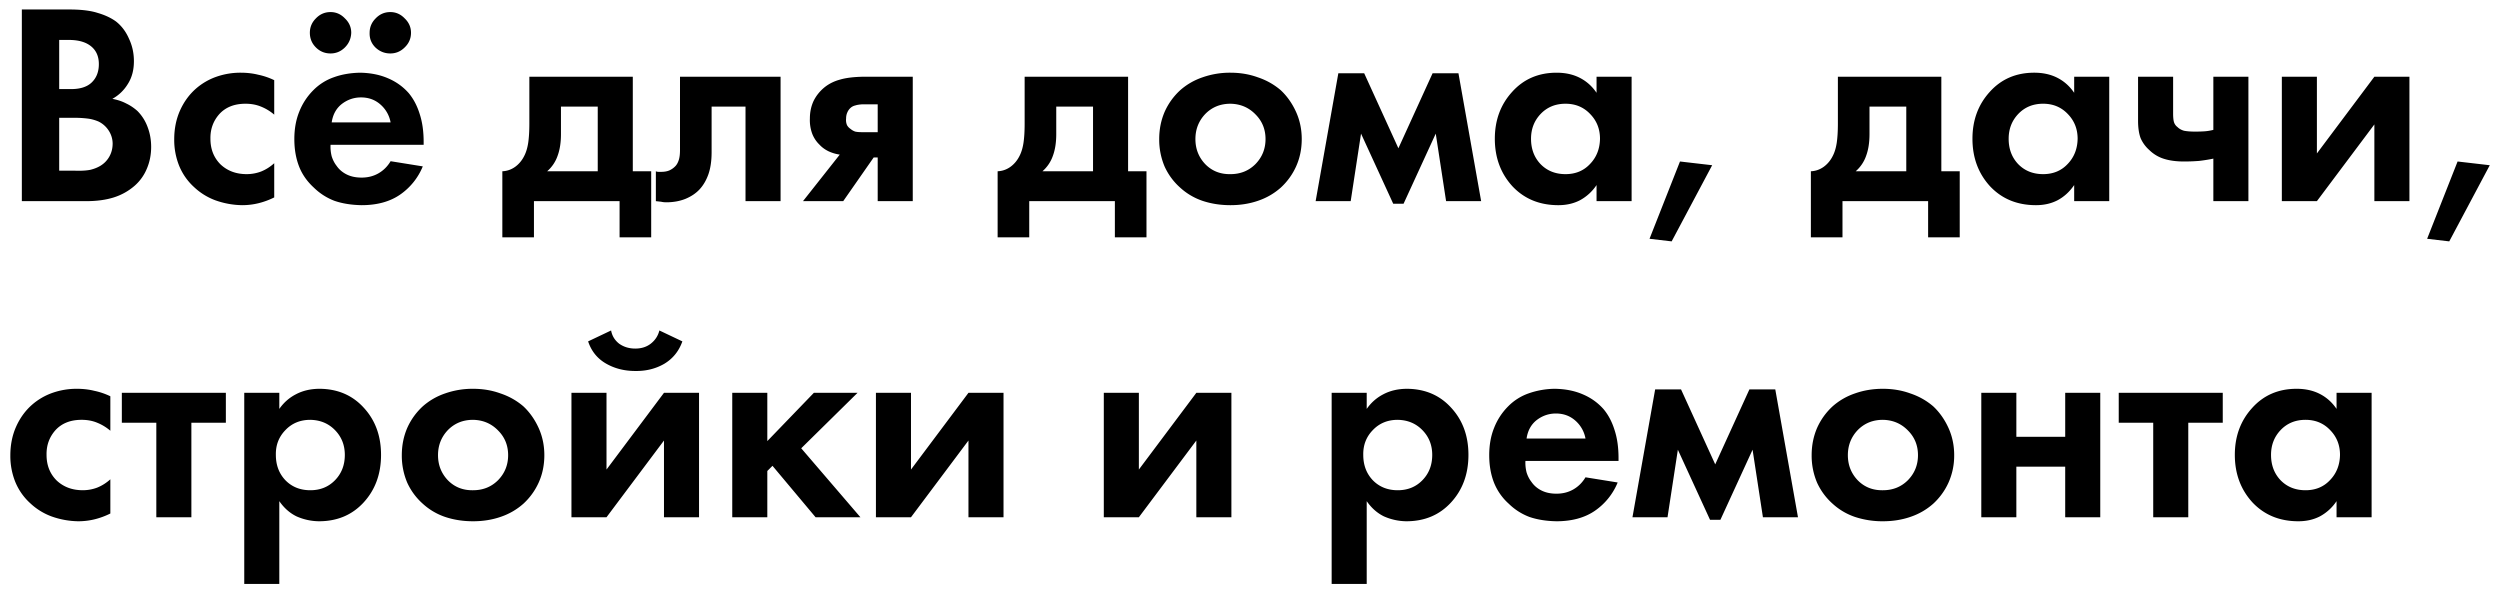 <svg xmlns="http://www.w3.org/2000/svg" viewBox="0 0 174 41"><path d="M1.52.66h3.3c.827 0 1.487.08 1.98.24.507.147.933.347 1.28.6.387.307.687.707.9 1.2.227.48.34 1 .34 1.56 0 .613-.14 1.14-.42 1.58-.267.44-.627.787-1.08 1.04.36.067.68.173.96.32.28.133.54.307.78.52.32.32.56.7.72 1.14.16.427.24.88.24 1.36 0 .547-.1 1.053-.3 1.52a3.197 3.197 0 0 1-.84 1.18 4.053 4.053 0 0 1-1.46.82c-.547.173-1.187.26-1.92.26H1.52V.66Zm2.6 2.12V6.2h.74c.667.013 1.167-.133 1.5-.44.347-.32.52-.753.52-1.3 0-.52-.173-.927-.52-1.22-.347-.293-.84-.447-1.48-.46h-.76Zm0 5.42v3.68h1.12c.427.013.773-.007 1.04-.06.28-.067.527-.167.74-.3a1.73 1.73 0 0 0 .6-.64c.147-.267.22-.567.22-.9a1.673 1.673 0 0 0-.28-.9 1.752 1.752 0 0 0-.7-.62 2.847 2.847 0 0 0-.7-.2 7.382 7.382 0 0 0-1.08-.06h-.96Zm14.966-2.62v2.4a3.276 3.276 0 0 0-.92-.56c-.32-.133-.68-.2-1.08-.2-.773 0-1.38.24-1.82.72-.426.48-.633 1.053-.62 1.72 0 .72.234 1.313.7 1.78.48.453 1.087.68 1.82.68.347 0 .68-.06 1-.18.334-.133.64-.327.92-.58v2.38a5.263 5.263 0 0 1-1.08.4c-.373.093-.76.14-1.16.14a5.747 5.747 0 0 1-1.86-.34 4.357 4.357 0 0 1-1.48-.92c-.44-.4-.78-.88-1.02-1.44a4.82 4.82 0 0 1-.36-1.88c0-.733.134-1.4.4-2 .267-.6.634-1.107 1.1-1.52a4.348 4.348 0 0 1 1.44-.84 5.048 5.048 0 0 1 1.68-.28c.44 0 .847.047 1.22.14.387.08.76.207 1.12.38Zm8.1 5.64 2.24.36a4.414 4.414 0 0 1-1.6 1.98c-.707.48-1.594.72-2.66.72-.707-.013-1.334-.113-1.88-.3a4.148 4.148 0 0 1-1.44-.92c-.48-.44-.827-.94-1.04-1.5-.214-.56-.32-1.187-.32-1.88 0-.707.113-1.34.34-1.9a4.369 4.369 0 0 1 .98-1.5 3.733 3.733 0 0 1 1.42-.9c.546-.2 1.16-.307 1.84-.32.72.013 1.36.14 1.92.38.573.24 1.06.587 1.46 1.04.333.4.586.88.76 1.44.186.56.28 1.213.28 1.96v.2h-6.48c-.014.267.013.533.08.8.08.253.193.473.34.66.173.253.406.453.7.6.293.147.64.22 1.04.22.44 0 .833-.1 1.18-.3.346-.2.626-.48.84-.84Zm-4.1-2.7h4.1a2.156 2.156 0 0 0-.7-1.24c-.374-.333-.827-.5-1.36-.5-.494 0-.94.153-1.34.46-.387.307-.62.733-.7 1.28Zm-1.52-6.24c0-.387.14-.72.42-1 .28-.293.62-.44 1.02-.44.386 0 .72.147 1 .44.293.28.44.613.44 1-.014.4-.16.74-.44 1.02s-.614.42-1 .42c-.4 0-.74-.14-1.02-.42-.28-.28-.42-.62-.42-1.02Zm4.16 0c0-.387.14-.72.42-1 .28-.293.62-.44 1.02-.44.386 0 .72.147 1 .44.293.28.44.613.44 1 0 .4-.147.74-.44 1.02-.28.28-.614.42-1 .42-.4 0-.747-.14-1.04-.42-.28-.28-.414-.62-.4-1.02Zm11.117 3.06h7.2v6.58h1.28v4.6h-2.2V14h-5.96v2.52h-2.2v-4.6c.32-.013.613-.113.88-.3.28-.2.5-.467.66-.8.12-.24.206-.533.26-.88.053-.36.08-.807.08-1.34V5.34Zm4.76 6.58v-4.5h-2.56v1.92c0 .587-.08 1.093-.24 1.52a2.51 2.51 0 0 1-.72 1.06h3.52Zm12.725-6.58V14h-2.44V7.42h-2.36v3.18c0 .587-.073 1.093-.22 1.52-.146.413-.346.76-.6 1.04-.253.28-.586.507-1 .68-.4.16-.846.24-1.34.24-.12 0-.24-.013-.36-.04l-.36-.04v-2.08c.054.027.114.04.18.04h.2c.214 0 .4-.033.56-.1.174-.08.32-.187.44-.32.094-.107.167-.247.22-.42.054-.173.08-.4.08-.68v-5.1h7Zm1.56 8.66 2.56-3.24c-.28-.04-.546-.12-.8-.24-.24-.12-.44-.267-.6-.44a2.11 2.11 0 0 1-.52-.78 2.724 2.724 0 0 1-.16-1.06c0-.44.087-.847.26-1.22.187-.373.447-.693.78-.96.307-.24.66-.413 1.06-.52.4-.12.94-.187 1.62-.2h3.44V14h-2.44v-3.04h-.28L58.688 14h-2.8Zm5.2-4.8V7.26h-1.06c-.213.013-.38.04-.5.08a.727.727 0 0 0-.32.16.878.878 0 0 0-.24.34c-.053.12-.08.26-.08.42a.905.905 0 0 0 .06.44c.054.107.14.2.26.28.094.08.2.14.32.18.12.027.287.04.5.04h1.06Zm10.227-3.86h7.2v6.58h1.28v4.6h-2.2V14h-5.96v2.52h-2.2v-4.6c.32-.013.614-.113.88-.3.28-.2.5-.467.66-.8.12-.24.207-.533.26-.88.054-.36.08-.807.08-1.34V5.34Zm4.76 6.58v-4.5h-2.56v1.92c0 .587-.08 1.093-.24 1.52a2.51 2.51 0 0 1-.72 1.06h3.52Zm9.566-6.86c.68 0 1.313.107 1.9.32.6.2 1.133.5 1.6.9.44.413.793.913 1.06 1.5s.4 1.22.4 1.9c0 .693-.133 1.333-.4 1.92a4.526 4.526 0 0 1-1.06 1.46c-.467.413-1 .72-1.6.92-.587.2-1.22.3-1.9.3-.693 0-1.34-.1-1.94-.3a4.396 4.396 0 0 1-1.56-.92 4.39 4.39 0 0 1-1.08-1.46 4.792 4.792 0 0 1-.38-1.92c0-.68.127-1.313.38-1.9a4.553 4.553 0 0 1 1.08-1.5c.453-.4.973-.7 1.56-.9a5.75 5.75 0 0 1 1.94-.32Zm0 7.06c.693 0 1.273-.233 1.74-.7.467-.48.7-1.06.7-1.74 0-.68-.233-1.253-.7-1.72-.467-.48-1.047-.727-1.74-.74-.707 0-1.293.24-1.76.72-.453.48-.68 1.06-.68 1.74 0 .68.227 1.26.68 1.74.467.48 1.053.713 1.76.7ZM91.568 14l1.58-8.9h1.8l2.38 5.22 2.38-5.22h1.8l1.58 8.9h-2.44l-.72-4.7-2.24 4.88h-.72l-2.24-4.88-.72 4.7h-2.44Zm19.552-7.54V5.34h2.44V14h-2.44v-1.12a3.24 3.24 0 0 1-1.16 1.06c-.44.227-.94.34-1.5.34-1.306 0-2.373-.44-3.2-1.32-.813-.893-1.22-1.993-1.22-3.3 0-1.293.4-2.38 1.2-3.26.8-.893 1.834-1.34 3.1-1.34.614 0 1.154.12 1.62.36.467.24.854.587 1.16 1.04Zm-2.16.76c-.706 0-1.286.24-1.74.72-.44.467-.66 1.04-.66 1.72 0 .707.22 1.293.66 1.76.454.467 1.034.7 1.74.7.694 0 1.26-.233 1.7-.7.454-.467.687-1.053.7-1.76 0-.68-.226-1.253-.68-1.72-.453-.48-1.026-.72-1.72-.72Zm5.847 9.4 2.12-5.38 2.24.26-2.82 5.3-1.54-.18Zm13.11-11.28h7.2v6.58h1.28v4.6h-2.2V14h-5.96v2.52h-2.2v-4.6c.32-.013.613-.113.88-.3.28-.2.5-.467.66-.8.12-.24.207-.533.26-.88.053-.36.08-.807.08-1.34V5.34Zm4.76 6.58v-4.5h-2.56v1.92c0 .587-.08 1.093-.24 1.52a2.515 2.515 0 0 1-.72 1.06h3.52Zm11.686-5.46V5.34h2.44V14h-2.44v-1.12c-.32.467-.707.82-1.16 1.06-.44.227-.94.34-1.501.34-1.306 0-2.373-.44-3.199-1.32-.814-.893-1.22-1.993-1.22-3.3 0-1.293.4-2.38 1.2-3.26.8-.893 1.833-1.34 3.1-1.34.613 0 1.153.12 1.62.36.466.24.853.587 1.16 1.04Zm-2.16.76c-.707 0-1.287.24-1.74.72-.44.467-.66 1.04-.66 1.72 0 .707.22 1.293.66 1.76.453.467 1.033.7 1.74.7.693 0 1.26-.233 1.7-.7.453-.467.686-1.053.7-1.76 0-.68-.227-1.253-.68-1.72-.454-.48-1.027-.72-1.72-.72ZM154.049 14v-2.96c-.32.067-.654.12-1 .16-.347.027-.694.04-1.04.04-.56 0-1.04-.067-1.44-.2a2.52 2.52 0 0 1-.98-.6 2.36 2.36 0 0 1-.6-.82c-.12-.32-.18-.727-.18-1.22V5.34h2.44V7.9c0 .267.02.467.06.6a.67.67 0 0 0 .24.34c.12.12.273.207.46.26.2.04.46.06.78.06.226 0 .44-.007.64-.02.2-.013.406-.047.62-.1v-3.7h2.44V14h-2.44Zm4.767-8.66h2.44v5.34l4-5.34h2.44V14h-2.44V8.66l-4 5.34h-2.44V5.34Zm10.112 11.28 2.12-5.38 2.24.26-2.82 5.3-1.54-.18ZM7.68 27.58v2.4a3.275 3.275 0 0 0-.92-.56c-.32-.133-.68-.2-1.08-.2-.773 0-1.38.24-1.82.72-.427.48-.633 1.053-.62 1.72 0 .72.233 1.313.7 1.78.48.453 1.087.68 1.82.68.347 0 .68-.06 1-.18.333-.133.64-.327.92-.58v2.38a5.262 5.262 0 0 1-1.08.4c-.373.093-.76.14-1.16.14a5.748 5.748 0 0 1-1.86-.34 4.358 4.358 0 0 1-1.48-.92c-.44-.4-.78-.88-1.02-1.44a4.82 4.82 0 0 1-.36-1.88c0-.733.133-1.4.4-2 .267-.6.633-1.107 1.1-1.52a4.35 4.35 0 0 1 1.44-.84 5.048 5.048 0 0 1 1.68-.28c.44 0 .847.047 1.22.14.387.08.76.207 1.12.38Zm8.04 1.84h-2.4V36h-2.44v-6.58h-2.4v-2.08h7.24v2.08Zm3.72 5.46v5.76H17v-13.3h2.44v1.12c.306-.44.693-.78 1.16-1.02.48-.253 1.033-.38 1.66-.38 1.253.013 2.273.453 3.06 1.32.8.867 1.2 1.96 1.2 3.28 0 1.333-.407 2.44-1.22 3.32-.8.867-1.834 1.3-3.1 1.3a3.934 3.934 0 0 1-1.56-.34c-.467-.227-.867-.58-1.2-1.06Zm2.16-5.66c-.707 0-1.287.24-1.74.72-.453.467-.674 1.04-.66 1.72 0 .707.22 1.293.66 1.76.453.467 1.033.7 1.74.7.693 0 1.266-.233 1.72-.7.453-.467.68-1.053.68-1.76 0-.68-.227-1.253-.68-1.72-.454-.467-1.027-.707-1.72-.72Zm11.326-2.16c.68 0 1.313.107 1.9.32.6.2 1.133.5 1.6.9.44.413.793.913 1.06 1.5s.4 1.22.4 1.9c0 .693-.133 1.333-.4 1.92a4.527 4.527 0 0 1-1.06 1.46c-.467.413-1 .72-1.6.92-.587.2-1.22.3-1.9.3-.693 0-1.34-.1-1.94-.3a4.394 4.394 0 0 1-1.56-.92 4.39 4.39 0 0 1-1.08-1.46 4.792 4.792 0 0 1-.38-1.92c0-.68.127-1.313.38-1.9a4.552 4.552 0 0 1 1.08-1.5c.453-.4.973-.7 1.56-.9a5.75 5.75 0 0 1 1.94-.32Zm0 7.06c.693 0 1.273-.233 1.74-.7.467-.48.7-1.06.7-1.74 0-.68-.233-1.253-.7-1.72-.467-.48-1.047-.727-1.74-.74-.707 0-1.293.24-1.76.72-.453.48-.68 1.06-.68 1.74 0 .68.227 1.26.68 1.74.467.48 1.053.713 1.76.7Zm6.847-6.78h2.44v5.34l4-5.34h2.44V36h-2.44v-5.34l-4 5.34h-2.44v-8.66Zm6.12-4.34 1.6.76c-.24.68-.66 1.2-1.26 1.56-.6.347-1.273.513-2.02.5-.76 0-1.44-.173-2.04-.52-.6-.347-1.013-.86-1.24-1.54l1.6-.76c.067.373.254.68.56.92.32.227.694.34 1.12.34.427 0 .787-.113 1.08-.34.307-.24.507-.547.6-.92Zm5.072 4.34h2.44v3.36l3.24-3.36h3.04l-3.92 3.86 4.12 4.8h-3.12l-3-3.58-.36.36V36h-2.44v-8.66Zm10 0h2.44v5.34l4-5.34h2.44V36h-2.44v-5.34l-4 5.34h-2.44v-8.66Zm15.86 0h2.44v5.34l4-5.34h2.44V36h-2.44v-5.34l-4 5.34h-2.44v-8.66Zm18.298 7.54v5.76h-2.44v-13.3h2.44v1.12c.307-.44.694-.78 1.16-1.02.48-.253 1.034-.38 1.66-.38 1.254.013 2.274.453 3.06 1.32.8.867 1.2 1.96 1.2 3.28 0 1.333-.406 2.44-1.22 3.32-.8.867-1.833 1.3-3.1 1.3a3.934 3.934 0 0 1-1.56-.34c-.466-.227-.866-.58-1.2-1.06Zm2.16-5.66c-.706 0-1.286.24-1.74.72-.453.467-.673 1.04-.66 1.72 0 .707.22 1.293.66 1.76.454.467 1.034.7 1.74.7.694 0 1.267-.233 1.72-.7.454-.467.68-1.053.68-1.76 0-.68-.226-1.253-.68-1.72-.453-.467-1.026-.707-1.72-.72Zm13.067 4 2.24.36a4.417 4.417 0 0 1-1.6 1.98c-.707.48-1.594.72-2.66.72-.707-.013-1.334-.113-1.88-.3a4.136 4.136 0 0 1-1.44-.92 3.91 3.91 0 0 1-1.04-1.5c-.214-.56-.32-1.187-.32-1.88 0-.707.113-1.34.34-1.9a4.354 4.354 0 0 1 .98-1.5 3.726 3.726 0 0 1 1.42-.9 5.65 5.65 0 0 1 1.84-.32c.72.013 1.36.14 1.92.38.573.24 1.06.587 1.46 1.04.333.4.586.88.76 1.44.186.56.28 1.213.28 1.96v.2h-6.48c-.014.267.013.533.08.8.08.253.193.473.34.66.173.253.406.453.7.6.293.147.64.22 1.04.22.44 0 .833-.1 1.18-.3.346-.2.626-.48.84-.84Zm-4.1-2.7h4.1a2.162 2.162 0 0 0-.7-1.24c-.374-.333-.827-.5-1.36-.5-.494 0-.94.153-1.34.46-.387.307-.62.733-.7 1.28Zm7.369 5.48 1.58-8.9h1.8l2.38 5.22 2.38-5.22h1.8l1.58 8.9h-2.44l-.72-4.7-2.24 4.88h-.72l-2.24-4.88-.72 4.7h-2.44Zm17.432-8.94c.68 0 1.313.107 1.9.32.6.2 1.133.5 1.6.9.44.413.793.913 1.06 1.5s.4 1.22.4 1.9a4.58 4.58 0 0 1-.4 1.92 4.531 4.531 0 0 1-1.06 1.46c-.467.413-1 .72-1.6.92-.587.2-1.22.3-1.9.3a6.1 6.1 0 0 1-1.94-.3 4.39 4.39 0 0 1-1.56-.92 4.399 4.399 0 0 1-1.08-1.46 4.797 4.797 0 0 1-.38-1.92c0-.68.127-1.313.38-1.9a4.56 4.56 0 0 1 1.08-1.5c.453-.4.973-.7 1.56-.9.6-.213 1.247-.32 1.94-.32Zm0 7.06c.693 0 1.273-.233 1.74-.7.467-.48.7-1.06.7-1.74 0-.68-.233-1.253-.7-1.72-.467-.48-1.047-.727-1.74-.74-.707 0-1.293.24-1.76.72-.453.48-.68 1.06-.68 1.74 0 .68.227 1.26.68 1.74.467.48 1.053.713 1.76.7Zm6.847 1.88v-8.66h2.44v3.06h3.4v-3.06h2.44V36h-2.44v-3.52h-3.4V36h-2.44Zm16.806-6.58h-2.4V36h-2.44v-6.58h-2.4v-2.08h7.24v2.08Zm7.92-.96v-1.12h2.44V36h-2.44v-1.12a3.24 3.24 0 0 1-1.16 1.06c-.44.227-.94.34-1.5.34-1.306 0-2.373-.44-3.2-1.32-.813-.893-1.22-1.993-1.22-3.3 0-1.293.4-2.38 1.2-3.26.8-.893 1.834-1.34 3.1-1.34.614 0 1.154.12 1.62.36.467.24.854.587 1.16 1.04Zm-2.16.76c-.706 0-1.286.24-1.74.72-.44.467-.66 1.04-.66 1.72 0 .707.22 1.293.66 1.76.454.467 1.034.7 1.74.7.694 0 1.26-.233 1.7-.7.454-.467.687-1.053.7-1.76 0-.68-.226-1.253-.68-1.72-.453-.48-1.026-.72-1.72-.72Z"/></svg>